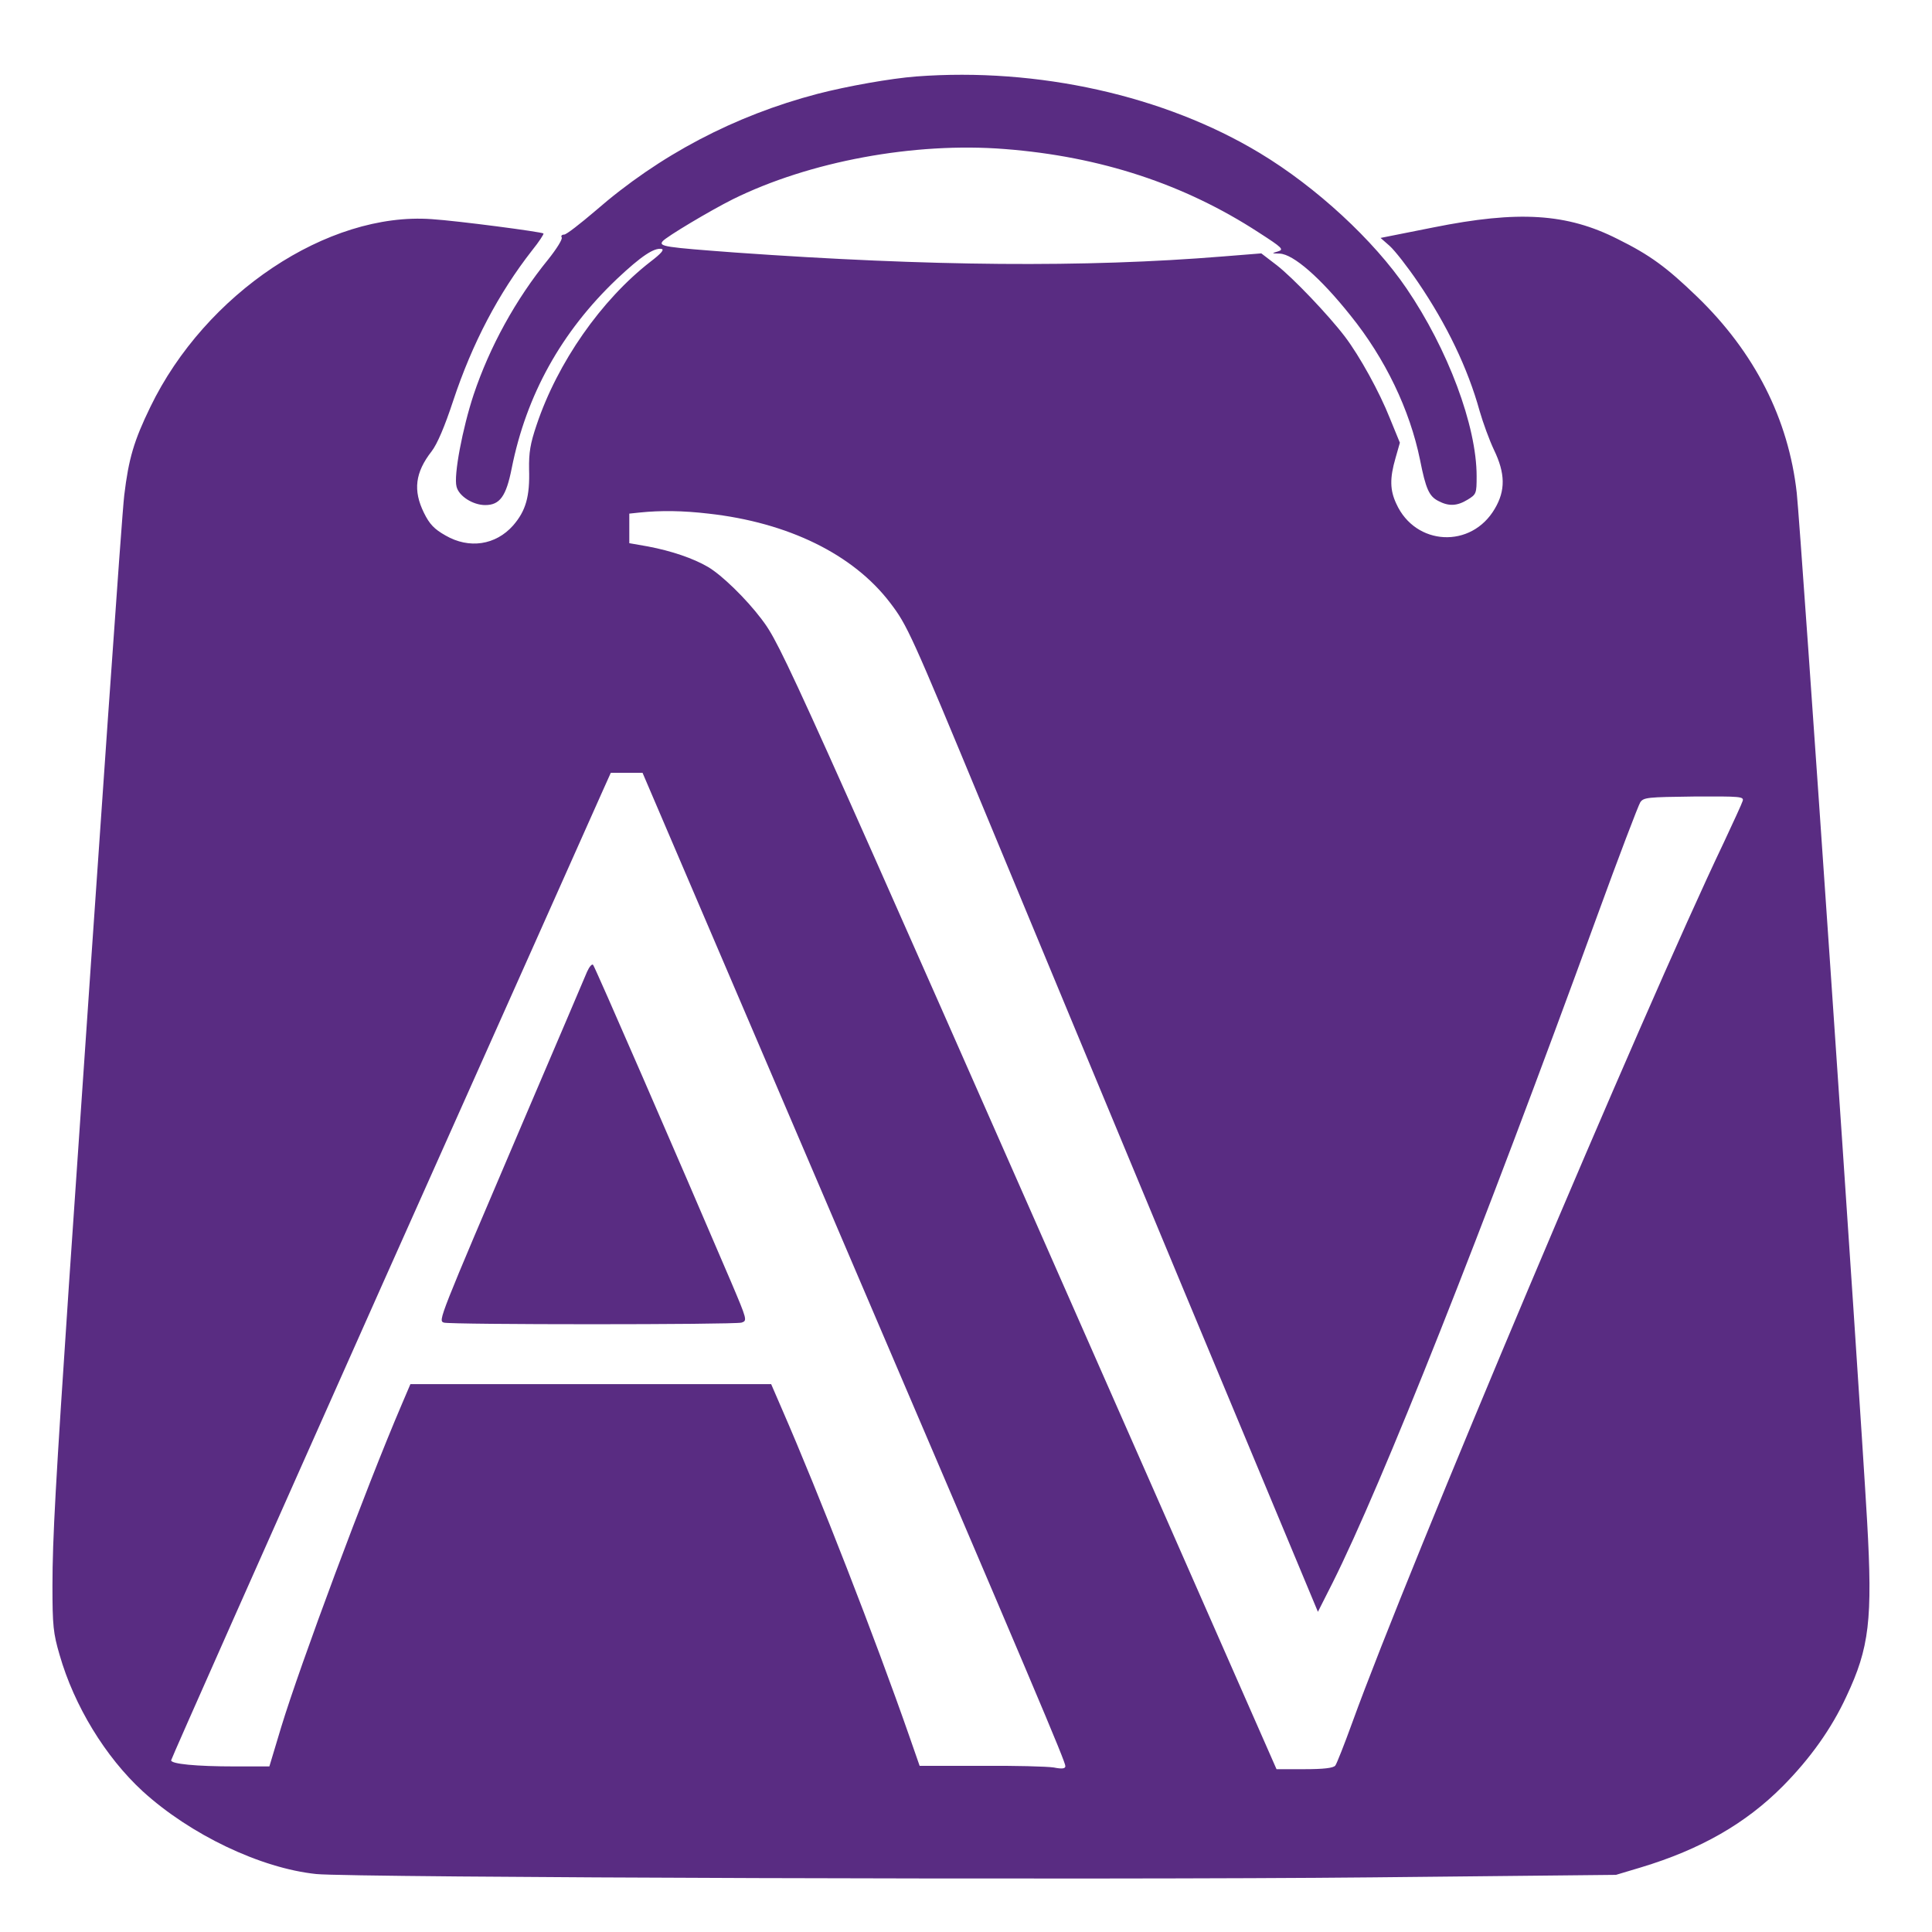 <svg width="40" height="40" viewBox="0 0 40 40" fill="none" xmlns="http://www.w3.org/2000/svg">
<g clip-path="url(#clip0_2730_43)">
<path d="M18.971 1.583C18.446 1.623 17.543 1.783 16.926 1.943C15.206 2.394 13.652 3.211 12.326 4.366C12.011 4.634 11.726 4.857 11.68 4.857C11.629 4.857 11.611 4.886 11.629 4.914C11.652 4.949 11.526 5.149 11.354 5.366C10.674 6.2 10.137 7.183 9.806 8.171C9.577 8.863 9.389 9.846 9.452 10.074C9.497 10.269 9.789 10.457 10.046 10.457C10.349 10.457 10.48 10.274 10.594 9.697C10.897 8.177 11.623 6.869 12.771 5.777C13.28 5.297 13.543 5.126 13.697 5.154C13.76 5.166 13.686 5.251 13.469 5.417C12.451 6.206 11.543 7.503 11.109 8.8C10.977 9.189 10.949 9.371 10.954 9.714C10.972 10.28 10.886 10.577 10.623 10.88C10.263 11.286 9.714 11.371 9.223 11.086C8.989 10.954 8.892 10.851 8.777 10.617C8.549 10.154 8.594 9.783 8.937 9.343C9.052 9.194 9.206 8.834 9.383 8.297C9.777 7.109 10.32 6.074 11.017 5.183C11.16 5.006 11.263 4.846 11.252 4.834C11.211 4.8 9.469 4.571 8.937 4.537C6.789 4.383 4.252 6.074 3.114 8.423C2.772 9.126 2.663 9.497 2.572 10.257C2.52 10.697 2.109 16.617 1.429 26.572C1.154 30.669 1.086 31.857 1.086 32.834C1.086 33.657 1.103 33.817 1.234 34.263C1.537 35.32 2.183 36.377 2.954 37.086C3.937 37.983 5.394 38.68 6.549 38.8C7.28 38.874 22.852 38.926 28.4 38.869L33.457 38.817L33.971 38.663C35.206 38.291 36.143 37.754 36.909 36.983C37.48 36.406 37.92 35.789 38.229 35.12C38.703 34.114 38.772 33.532 38.657 31.503C38.486 28.532 37.286 11.017 37.2 10.206C37.029 8.674 36.331 7.297 35.137 6.143C34.503 5.531 34.16 5.28 33.492 4.949C32.44 4.417 31.44 4.354 29.674 4.709L28.583 4.926L28.771 5.091C28.88 5.189 29.143 5.526 29.36 5.846C29.954 6.72 30.389 7.623 30.634 8.509C30.703 8.749 30.834 9.109 30.931 9.314C31.166 9.8 31.172 10.154 30.949 10.531C30.463 11.366 29.303 11.303 28.909 10.429C28.777 10.149 28.771 9.903 28.892 9.486L28.983 9.166L28.777 8.663C28.56 8.114 28.149 7.371 27.846 6.971C27.503 6.52 26.766 5.749 26.434 5.491L26.114 5.246L25.326 5.309C22.451 5.543 19.257 5.514 15.229 5.229C13.771 5.12 13.629 5.103 13.72 4.994C13.794 4.903 14.703 4.36 15.171 4.126C16.754 3.343 18.926 2.937 20.806 3.086C22.783 3.24 24.52 3.811 26.057 4.811C26.554 5.131 26.589 5.166 26.457 5.206C26.32 5.246 26.326 5.246 26.497 5.251C26.777 5.263 27.337 5.749 27.96 6.531C28.68 7.423 29.189 8.486 29.4 9.52C29.52 10.126 29.589 10.274 29.777 10.371C29.994 10.486 30.166 10.48 30.389 10.343C30.566 10.234 30.572 10.217 30.572 9.857C30.572 8.817 29.977 7.229 29.12 5.971C28.44 4.971 27.252 3.874 26.086 3.171C24.109 1.977 21.486 1.394 18.971 1.583ZM14.669 10.634C16.314 10.817 17.663 11.474 18.429 12.48C18.783 12.943 18.857 13.103 20.389 16.8C21.137 18.606 22.994 23.074 24.514 26.726L27.286 33.371L27.589 32.772C28.623 30.703 30.663 25.56 33.063 18.977C33.514 17.737 33.92 16.674 33.96 16.611C34.029 16.509 34.109 16.503 35.074 16.491C36.034 16.486 36.109 16.491 36.08 16.583C36.063 16.64 35.886 17.023 35.691 17.44C34.023 20.931 29.16 32.452 28 35.657C27.834 36.114 27.674 36.52 27.646 36.554C27.606 36.606 27.4 36.629 27.006 36.629H26.429L23.92 30.926C16.309 13.652 16.177 13.36 15.766 12.817C15.451 12.4 14.949 11.909 14.657 11.737C14.354 11.56 13.903 11.406 13.417 11.314L13.029 11.246V10.937V10.634L13.246 10.611C13.686 10.566 14.137 10.572 14.669 10.634ZM17.16 25.012C21.469 35.08 22.057 36.469 22.057 36.566C22.057 36.617 21.994 36.629 21.817 36.594C21.68 36.572 21 36.554 20.309 36.56H19.04L18.829 35.954C18.12 33.92 16.96 30.943 16.189 29.172L15.966 28.657H12.229H8.497L8.314 29.086C7.577 30.806 6.212 34.474 5.823 35.754L5.577 36.572H4.863C4.052 36.572 3.543 36.52 3.543 36.446C3.543 36.417 5.514 31.983 7.92 26.583C10.332 21.189 12.377 16.6 12.474 16.383L12.646 16H12.977H13.303L17.16 25.012Z" fill="#592C82"/>
<path d="M12.154 20.12C12.109 20.229 11.52 21.611 10.84 23.2C9.057 27.377 9.074 27.337 9.189 27.383C9.314 27.428 15.189 27.428 15.354 27.383C15.474 27.343 15.469 27.326 15.137 26.543C14.023 23.937 12.32 20.023 12.28 19.977C12.257 19.948 12.2 20.017 12.154 20.12Z" fill="#592C82"/>
</g>
<defs>
<clipPath id="clip0_2730_43">
<rect width="40" height="40" fill="white"/>
</clipPath>
</defs>
</svg>
